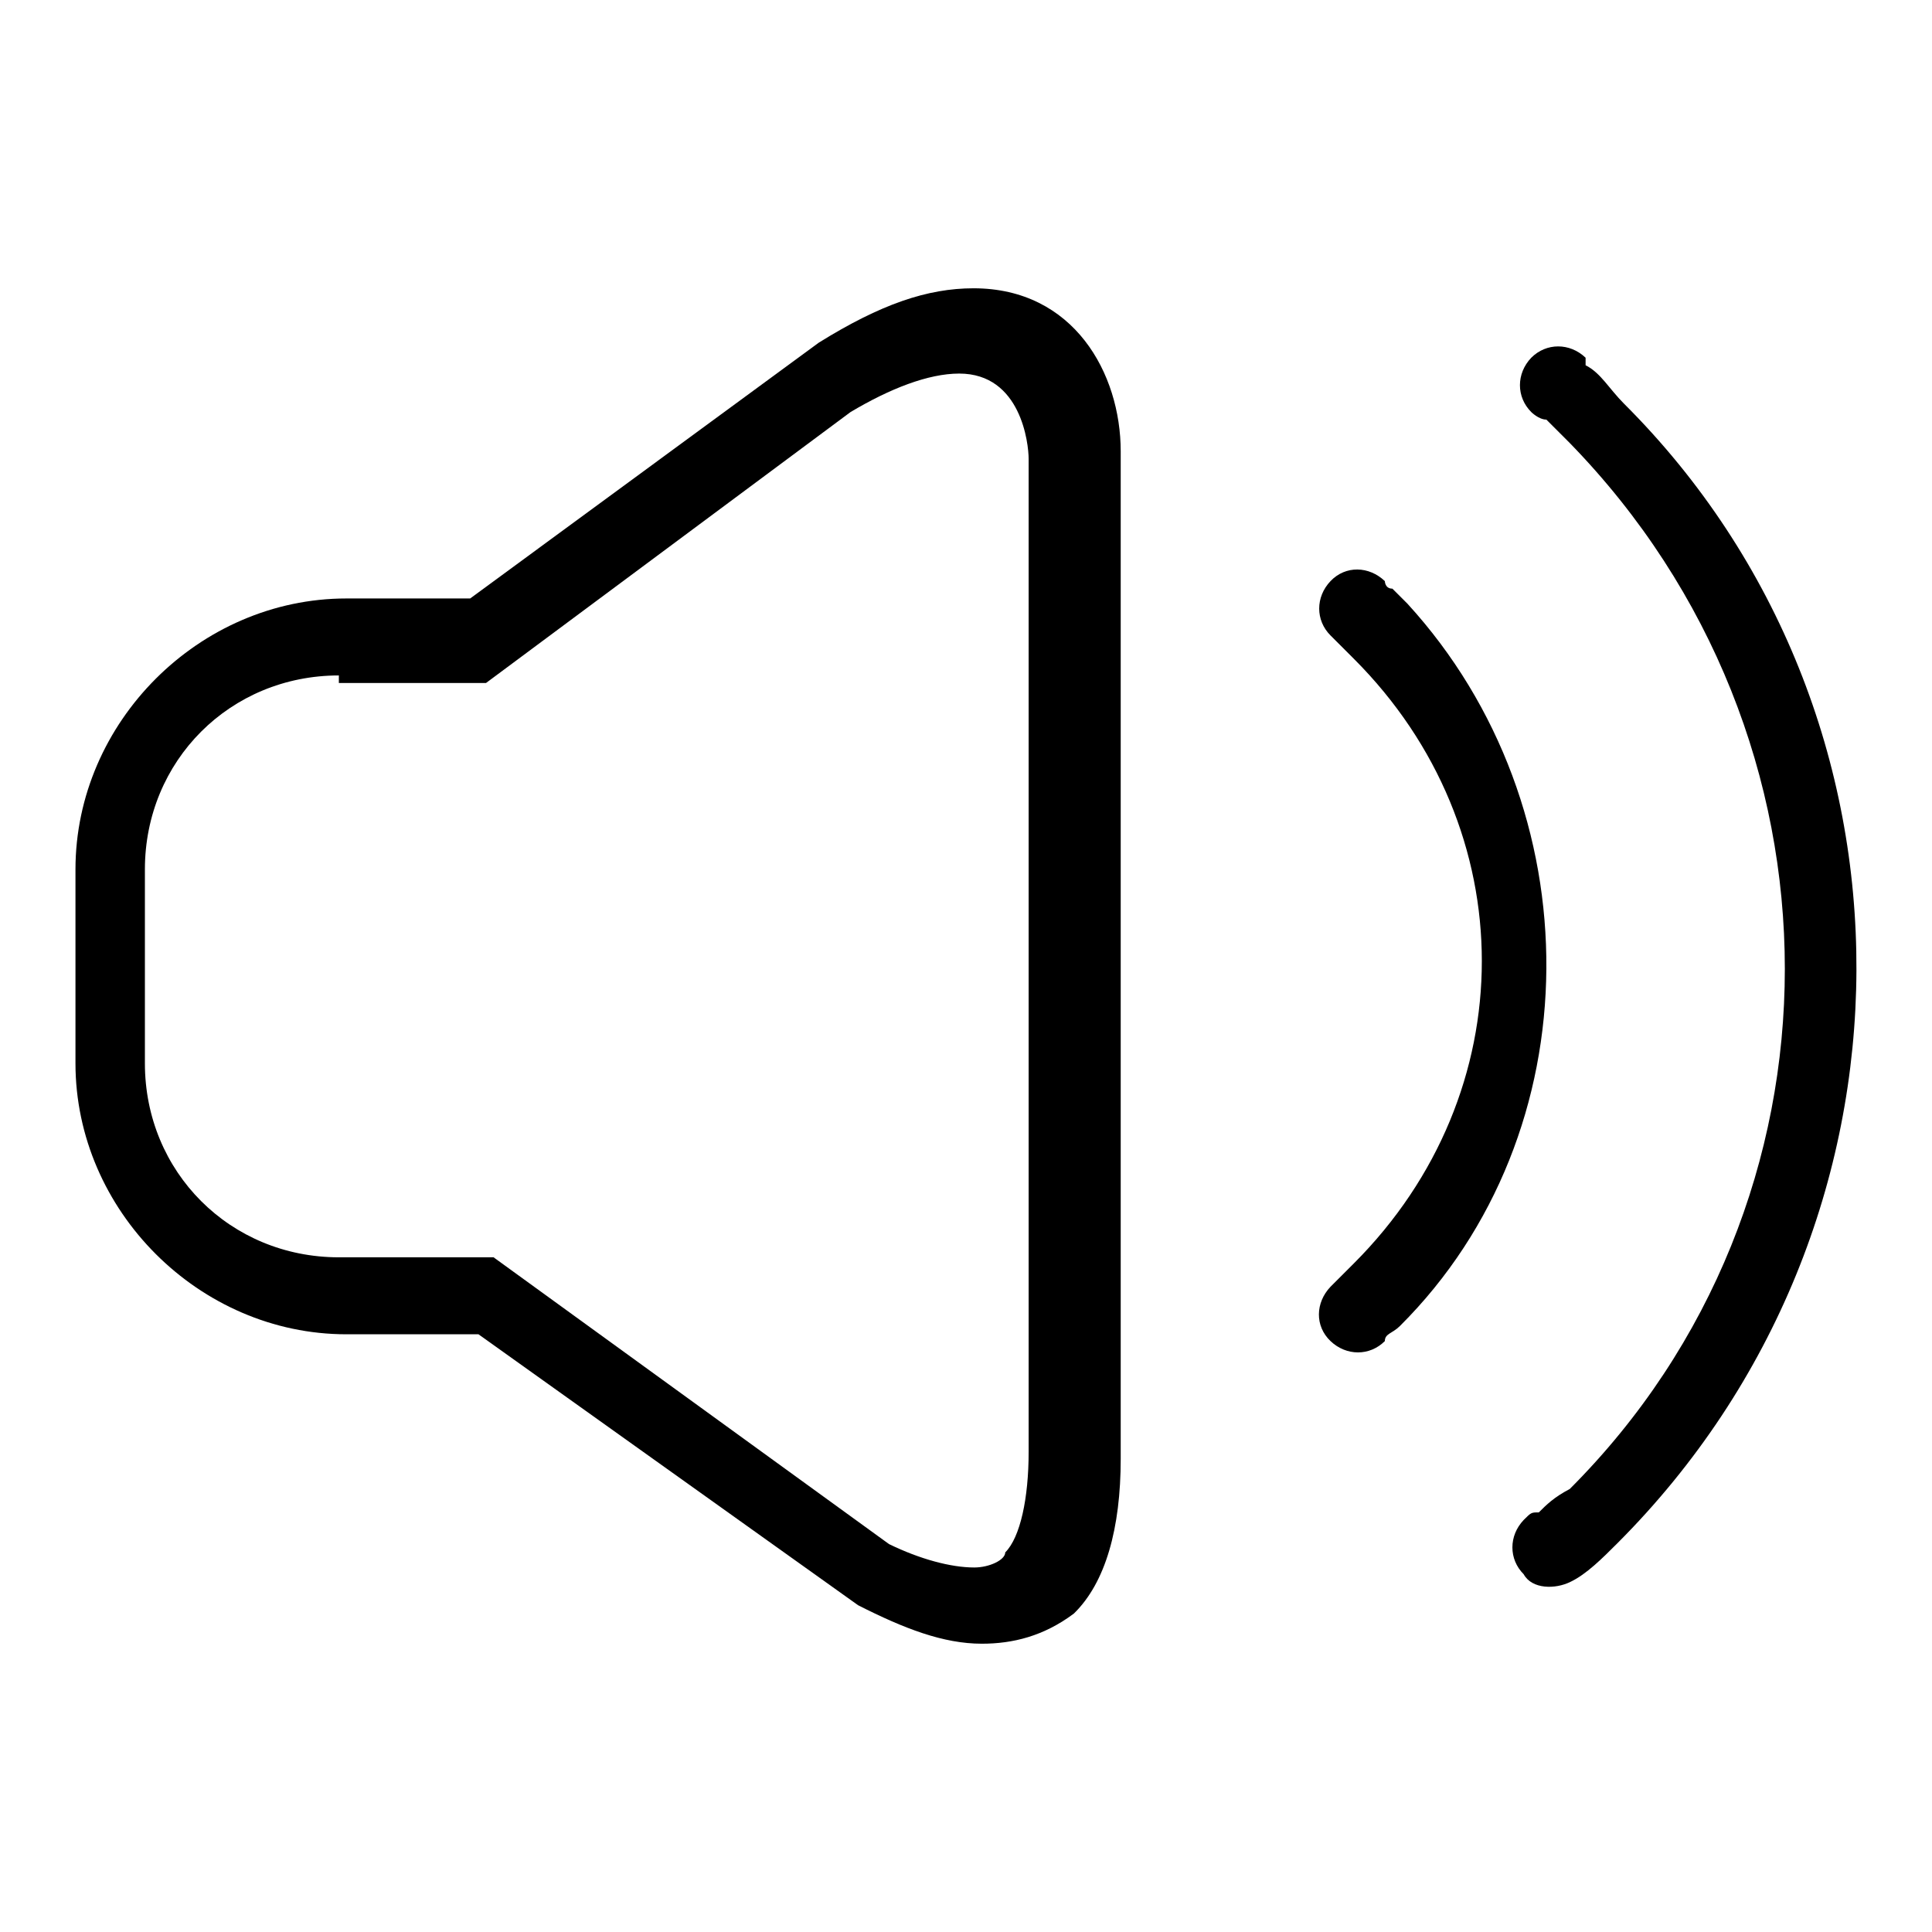 <?xml version="1.0" encoding="utf-8"?>
<!-- Svg Vector Icons : http://www.onlinewebfonts.com/icon -->
<!DOCTYPE svg PUBLIC "-//W3C//DTD SVG 1.1//EN" "http://www.w3.org/Graphics/SVG/1.1/DTD/svg11.dtd">
<svg version="1.1" xmlns="http://www.w3.org/2000/svg" xmlns:xlink="http://www.w3.org/1999/xlink" x="0px" y="0px" viewBox="0 0 256 256" enable-background="new 0 0 256 256" xml:space="preserve">
<g><g><path fill="#000000" d="M130.1,217.8L130.1,217.8c-5.1,0-10.3-2-16.4-5.1l-50.3-35.9H45.9c-19.5,0-35.9-16.4-35.9-35.9v-25.7c0-19.5,16.4-35.9,35.9-35.9h16.4l46.2-33.9c8.2-5.1,14.4-7.2,20.5-7.2c13.3,0,19.5,11.3,19.5,21.6v133.5c0,9.2-2,16.4-6.2,20.5C138.3,216.8,134.2,217.8,130.1,217.8z M44.9,89.5c-14.4,0-25.7,11.3-25.7,25.7v25.7c0,14.4,11.3,25.7,25.7,25.7h20.5l52.4,38c4.1,2,8.2,3.1,11.3,3.1c2,0,4.1-1,4.1-2c2-2,3.1-7.2,3.1-13.3V60.8c0-2-1-11.3-9.2-11.3c-4.1,0-9.2,2-14.4,5.1L64.4,90.5H44.9V89.5z"/><path fill="#000000" d="M214.3,204.5c-2,2-4.1,4.1-6.2,5.1l0,0c-2,1-5.1,1-6.2-1c-2-2-2-5.1,0-7.2c1-1,1-1,2-1c1-1,2-2,4.1-3.1c38-38,38-99.6,0-138.6c-1-1-2-2-3.1-3.1c-1,0-2-1-2-1c-2-2-2-5.1,0-7.2c2-2,5.1-2,7.2,0c0,0,0,0,0,1l0,0c2,1,3.1,3.1,5.1,5.1C256.4,94.6,256.4,162.4,214.3,204.5z M185.5,175.7c-1,1-2,1-2,2l0,0l0,0l0,0l0,0c-2,2-5.1,2-7.2,0s-2-5.1,0-7.2l0,0c1-1,2-2,3.1-3.1c22.6-22.6,22.6-57.5,0-80.1c-1-1-2-2-3.1-3.1l0,0c-2-2-2-5.1,0-7.2s5.1-2,7.2,0c0,0,0,1,1,1c1,1,1,1,2,2C211.2,107,211.2,150.1,185.5,175.7z"/></g></g>
</svg>